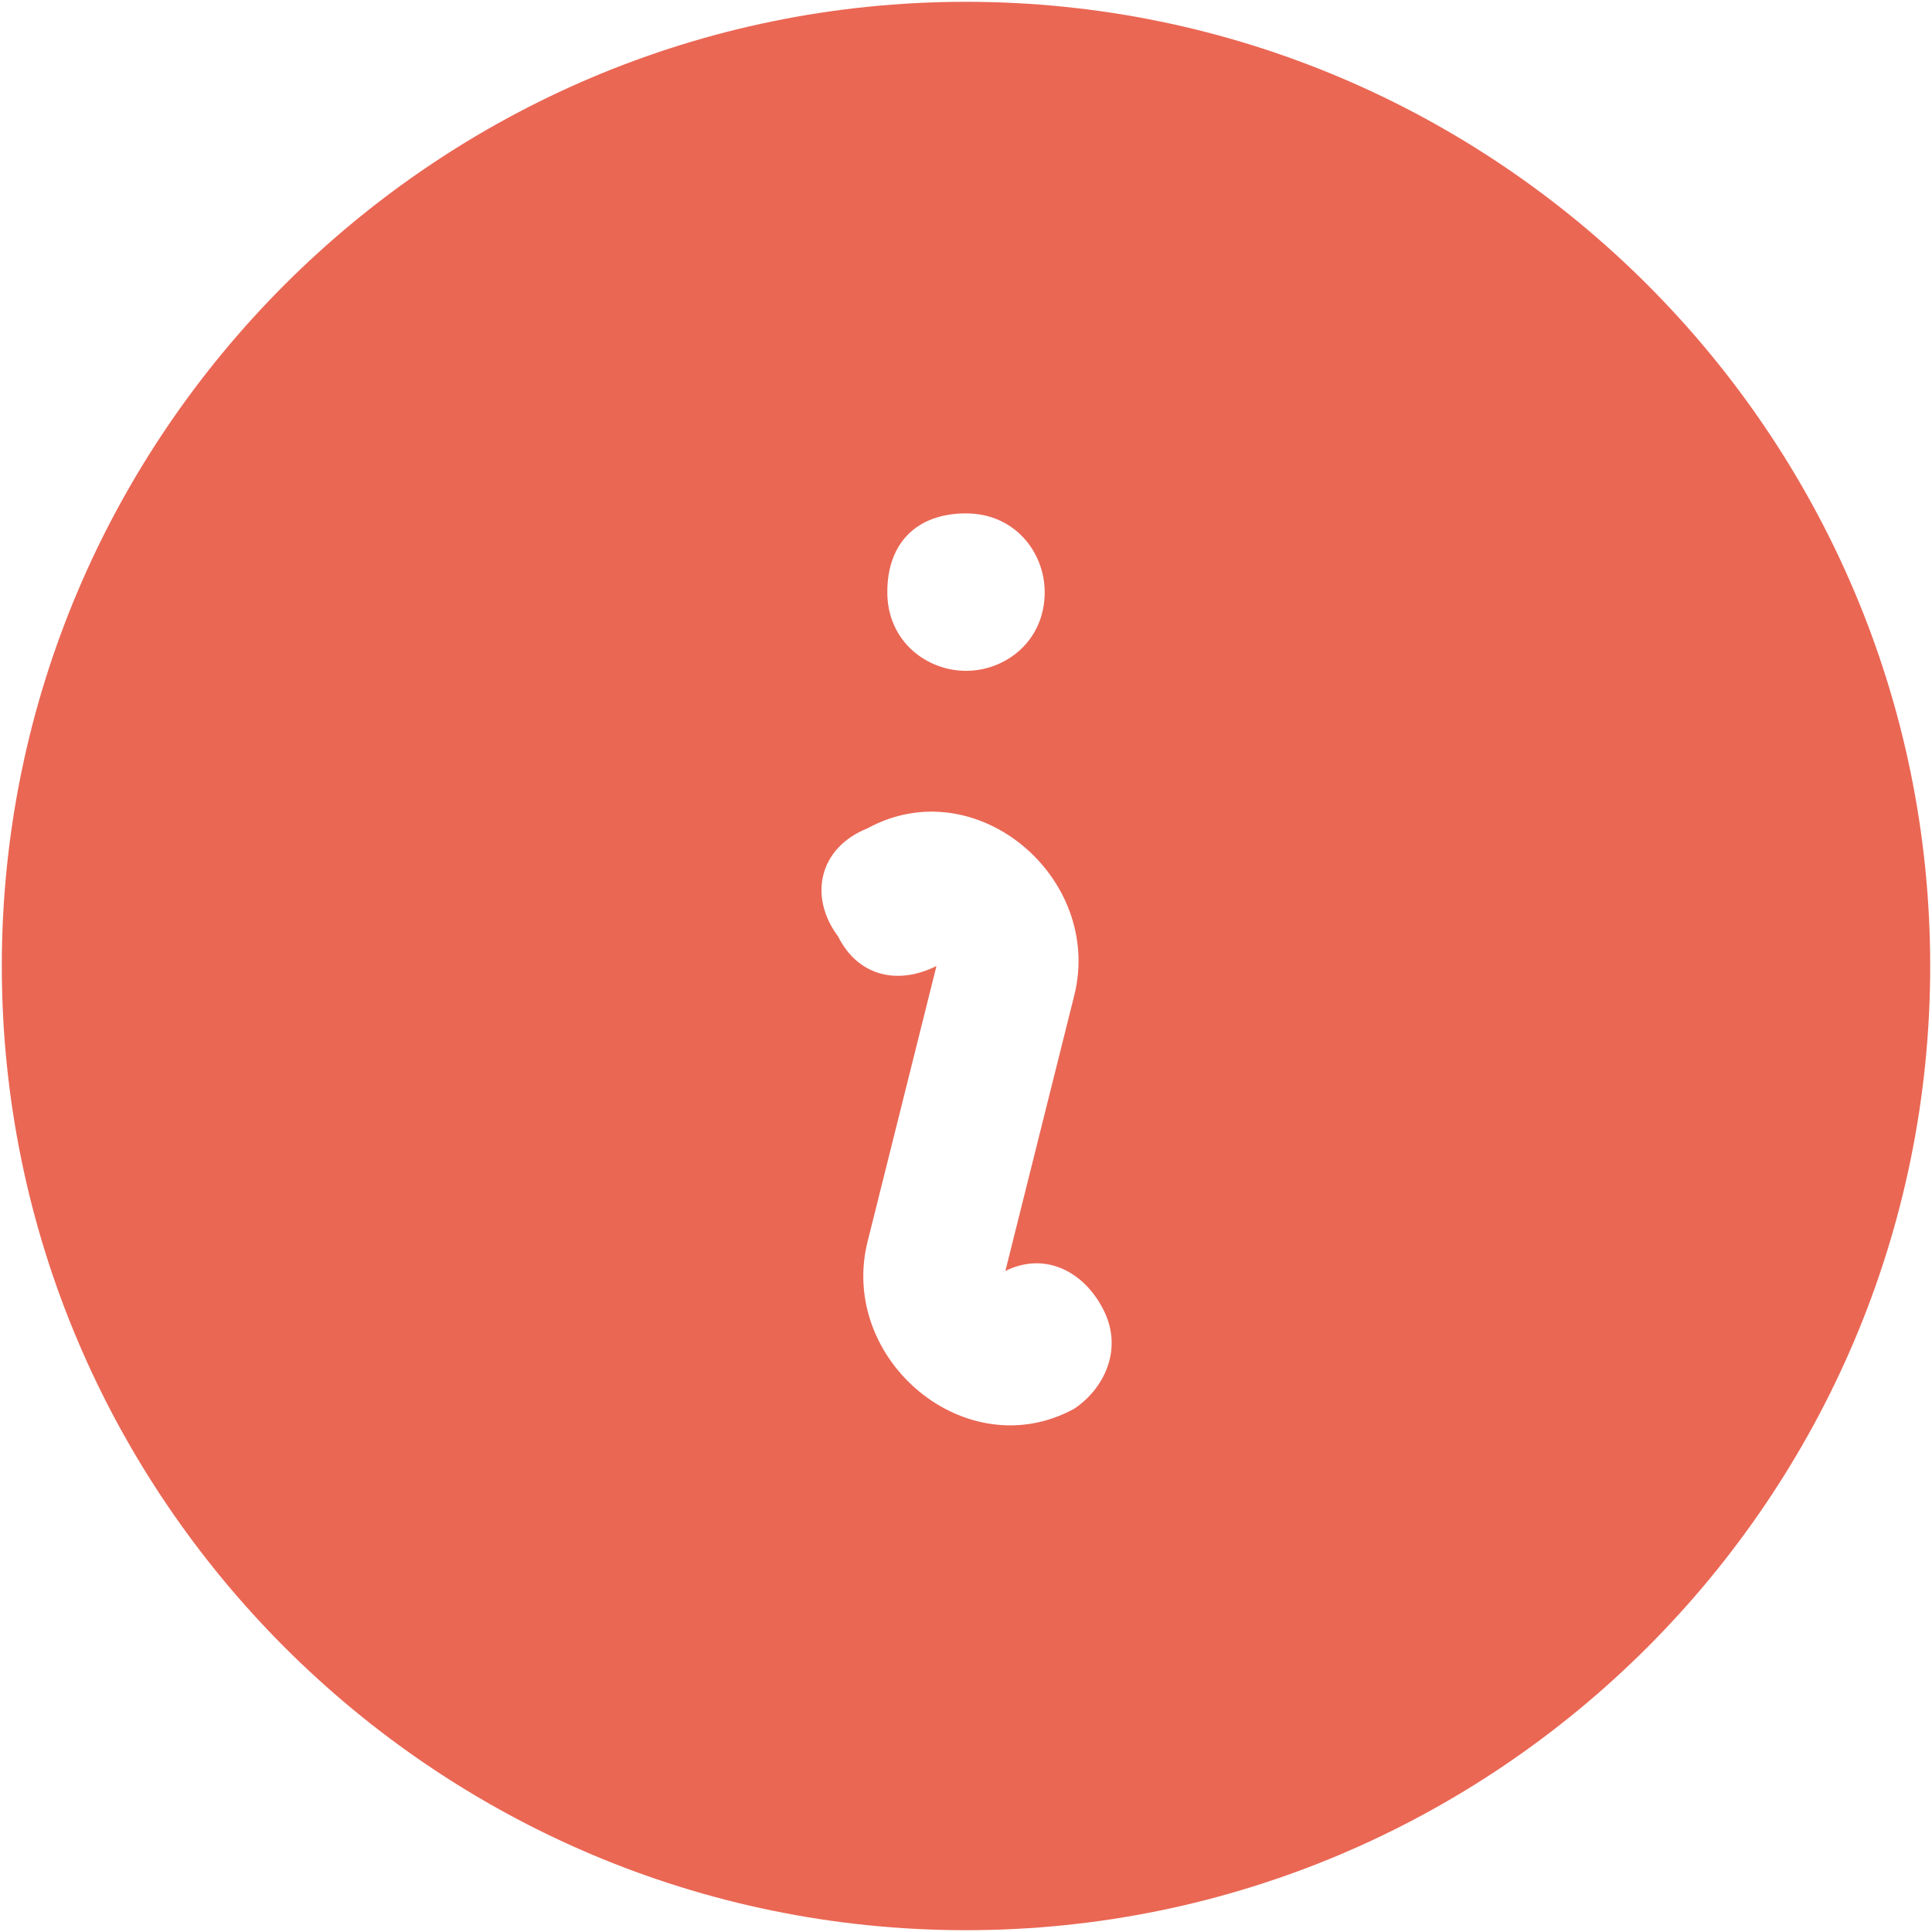 <svg xmlns="http://www.w3.org/2000/svg" fill="none" viewBox="0 0 45 45" height="45" width="45">
<path fill="#EA6754" d="M0.042 22.5C0.042 10.125 10.125 0.042 22.5 0.042C34.875 0.042 44.958 10.125 44.958 22.5C44.958 34.875 34.875 44.958 22.5 44.958C10.125 44.958 0.042 34.875 0.042 22.5ZM20.208 19.292C22.729 17.917 25.708 20.438 25.021 23.188L23.417 29.604C24.333 29.146 25.25 29.604 25.708 30.521C26.167 31.438 25.708 32.354 25.021 32.812C22.5 34.188 19.521 31.667 20.208 28.917L21.812 22.5C20.896 22.958 19.979 22.729 19.521 21.812C18.833 20.896 19.062 19.75 20.208 19.292C19.979 19.292 19.979 19.292 20.208 19.292ZM22.5 15.625C23.417 15.625 24.333 14.938 24.333 13.792C24.333 12.875 23.646 11.958 22.5 11.958C21.354 11.958 20.667 12.646 20.667 13.792C20.667 14.938 21.583 15.625 22.5 15.625Z" clip-rule="evenodd" fill-rule="evenodd"></path>
</svg>
